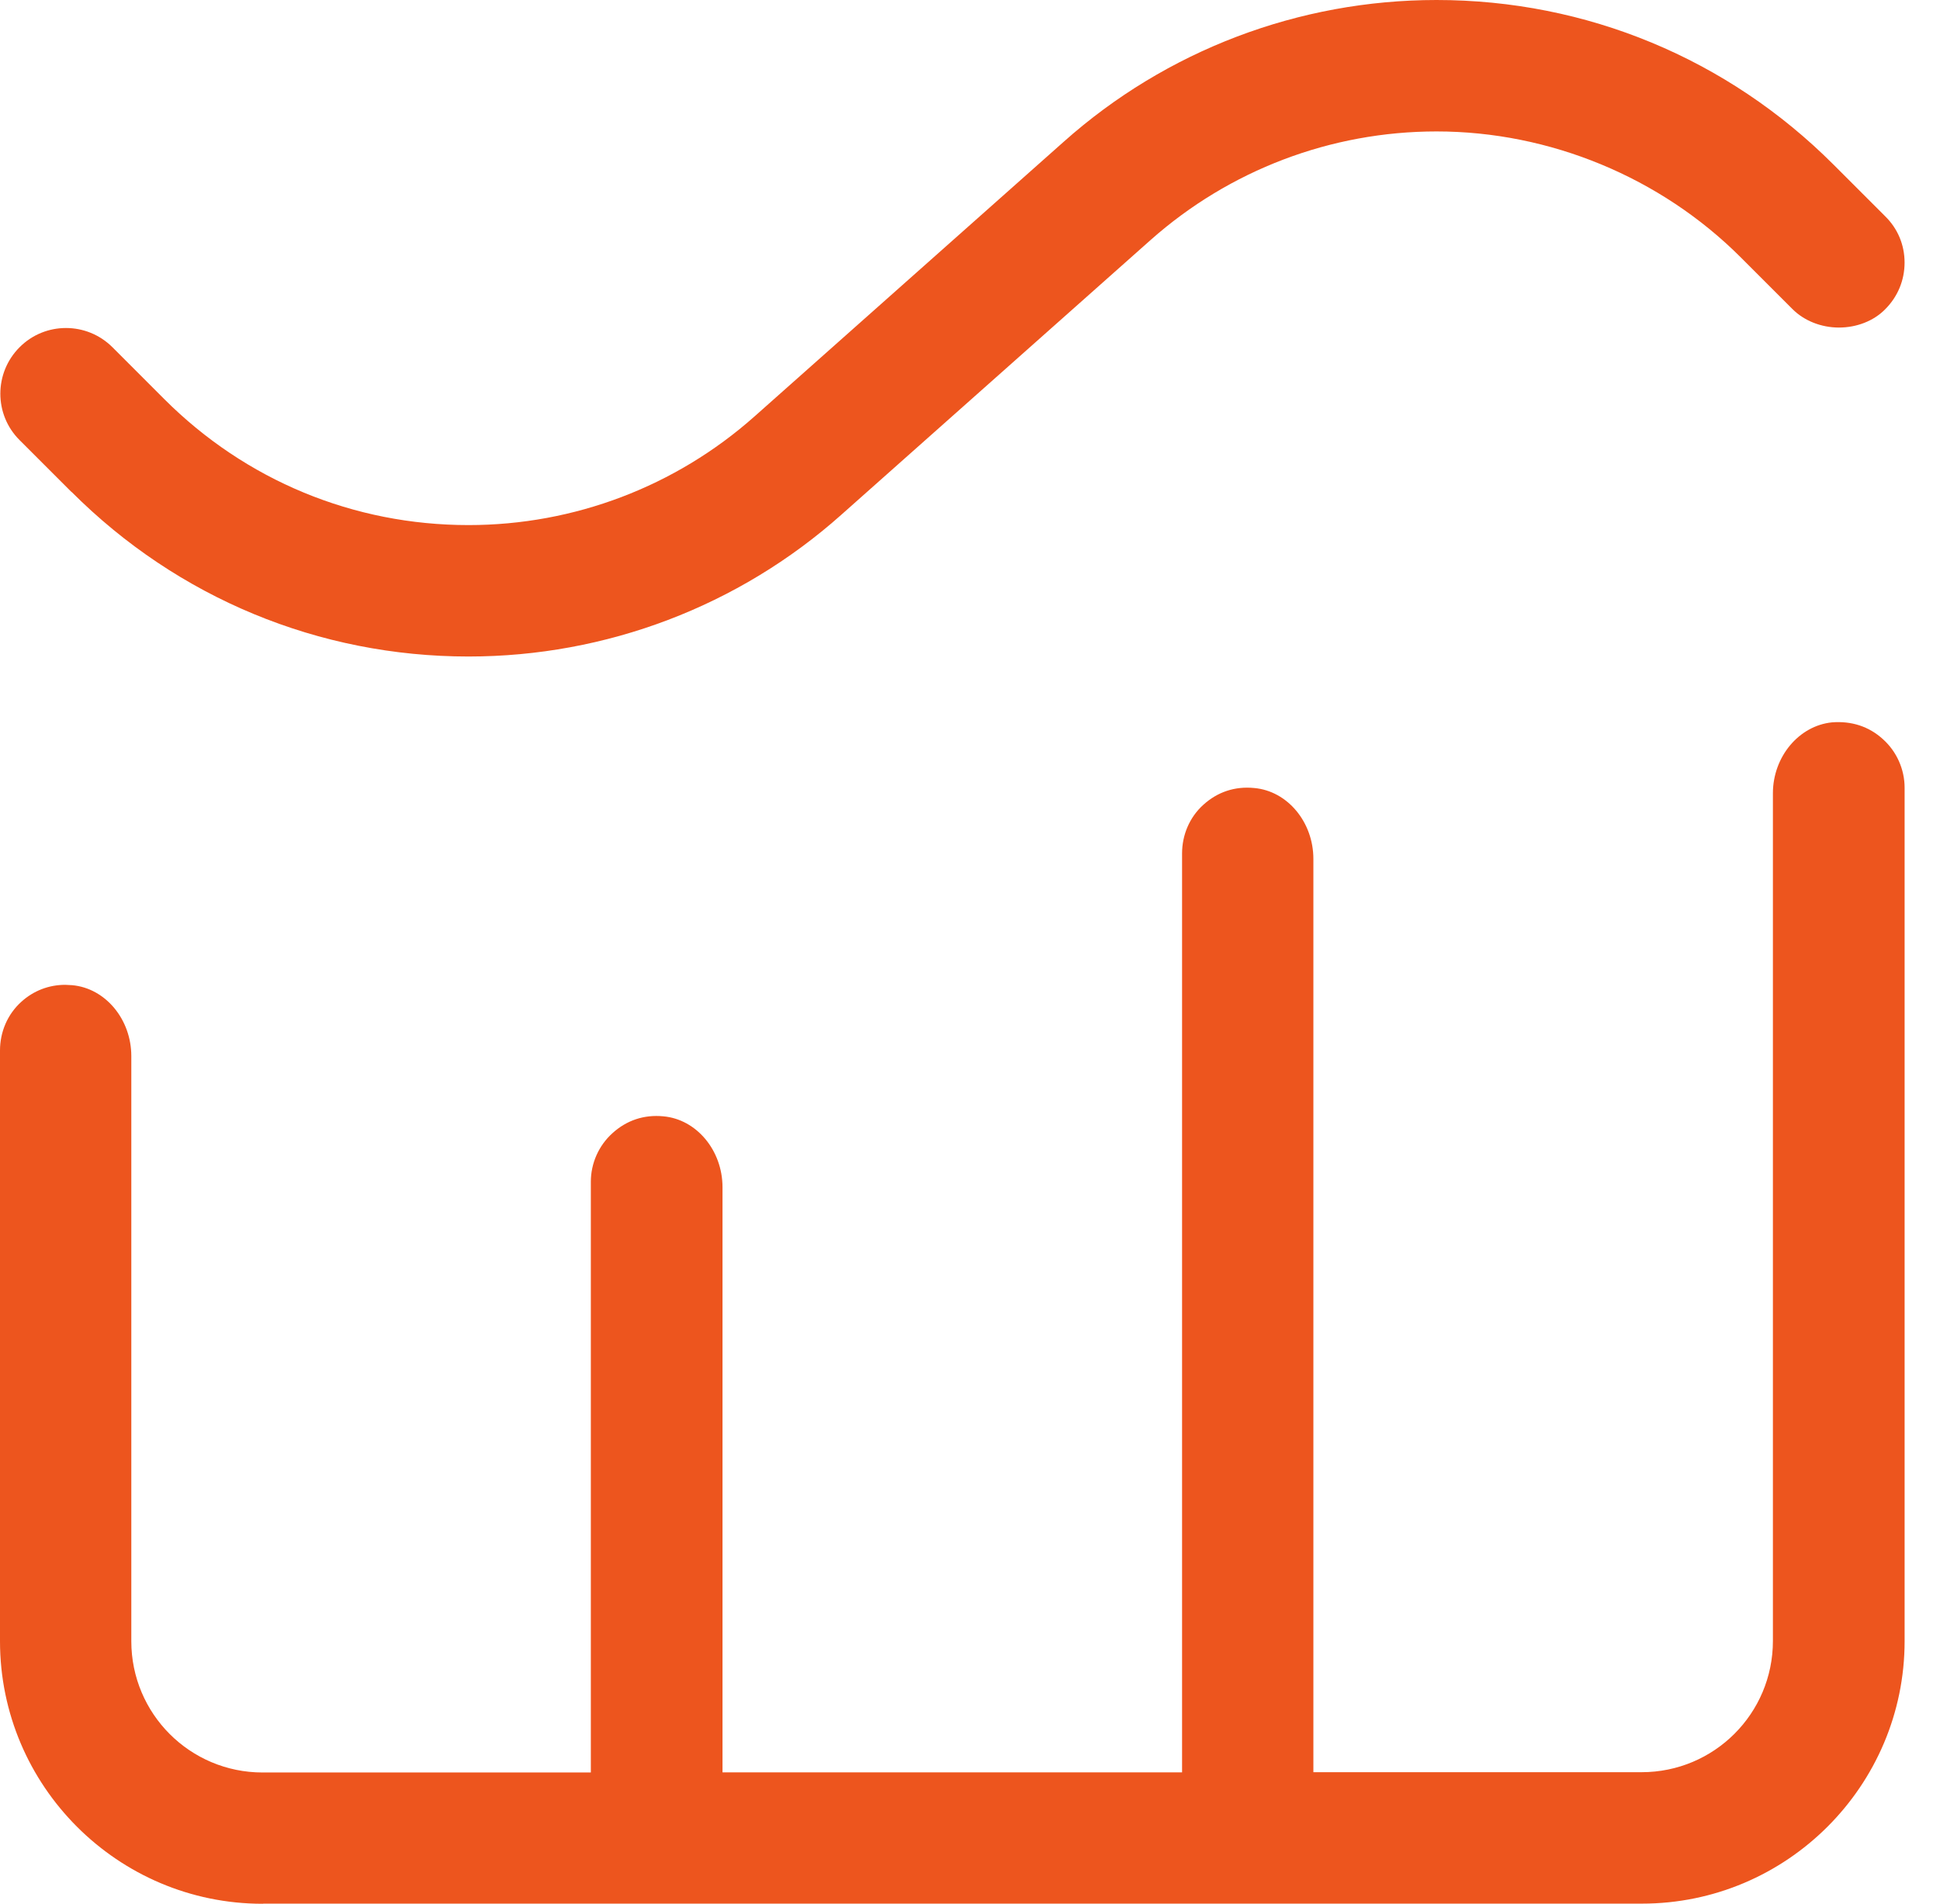 <svg width="54" height="53" viewBox="0 0 54 53" fill="none" xmlns="http://www.w3.org/2000/svg">
<path d="M7.331 52.996H45.705C49.734 52.996 53.015 49.716 53.015 45.687V21.931C53.015 21.421 52.797 20.924 52.411 20.578C52.019 20.221 51.534 20.068 50.995 20.11C50.07 20.203 49.349 21.071 49.349 22.084V45.683C49.349 47.703 47.715 49.337 45.694 49.337H36.558V23.911C36.558 22.887 35.837 22.02 34.912 21.938C34.373 21.884 33.888 22.048 33.495 22.405C33.11 22.752 32.903 23.247 32.903 23.758V49.341H20.111V33.052C20.111 32.028 19.39 31.161 18.466 31.078C17.927 31.025 17.442 31.189 17.049 31.546C16.664 31.892 16.446 32.388 16.446 32.899V49.345H7.309C5.289 49.345 3.655 47.71 3.655 45.69V29.401C3.655 28.377 2.934 27.51 2.009 27.427C1.945 27.427 1.881 27.417 1.817 27.417C1.36 27.417 0.932 27.581 0.592 27.891C0.207 28.238 0 28.733 0 29.244V45.69C0 49.72 3.28 53 7.309 53L7.331 52.997V52.996Z" fill="#ED551E"/>
<path d="M1.995 13.697C4.947 16.649 8.877 18.277 13.041 18.277C16.871 18.277 20.562 16.877 23.42 14.329L32.028 6.681C34.22 4.736 37.043 3.659 39.987 3.659C43.139 3.659 46.226 4.936 48.456 7.167L49.898 8.609C50.22 8.93 50.694 9.119 51.187 9.119C51.679 9.119 52.154 8.937 52.475 8.609C52.821 8.263 53.014 7.806 53.014 7.31C53.014 6.814 52.821 6.361 52.475 6.022L51.033 4.58C48.082 1.628 44.152 0 39.986 0C36.157 0 32.466 1.399 29.608 3.947L21 11.595C18.808 13.541 15.985 14.618 13.041 14.618C9.843 14.618 6.838 13.376 4.572 11.11L3.13 9.667C2.415 8.953 1.256 8.953 0.545 9.667C-0.169 10.382 -0.169 11.541 0.545 12.252L1.987 13.694L1.994 13.697H1.995Z" fill="#ED551E"/>
</svg>
